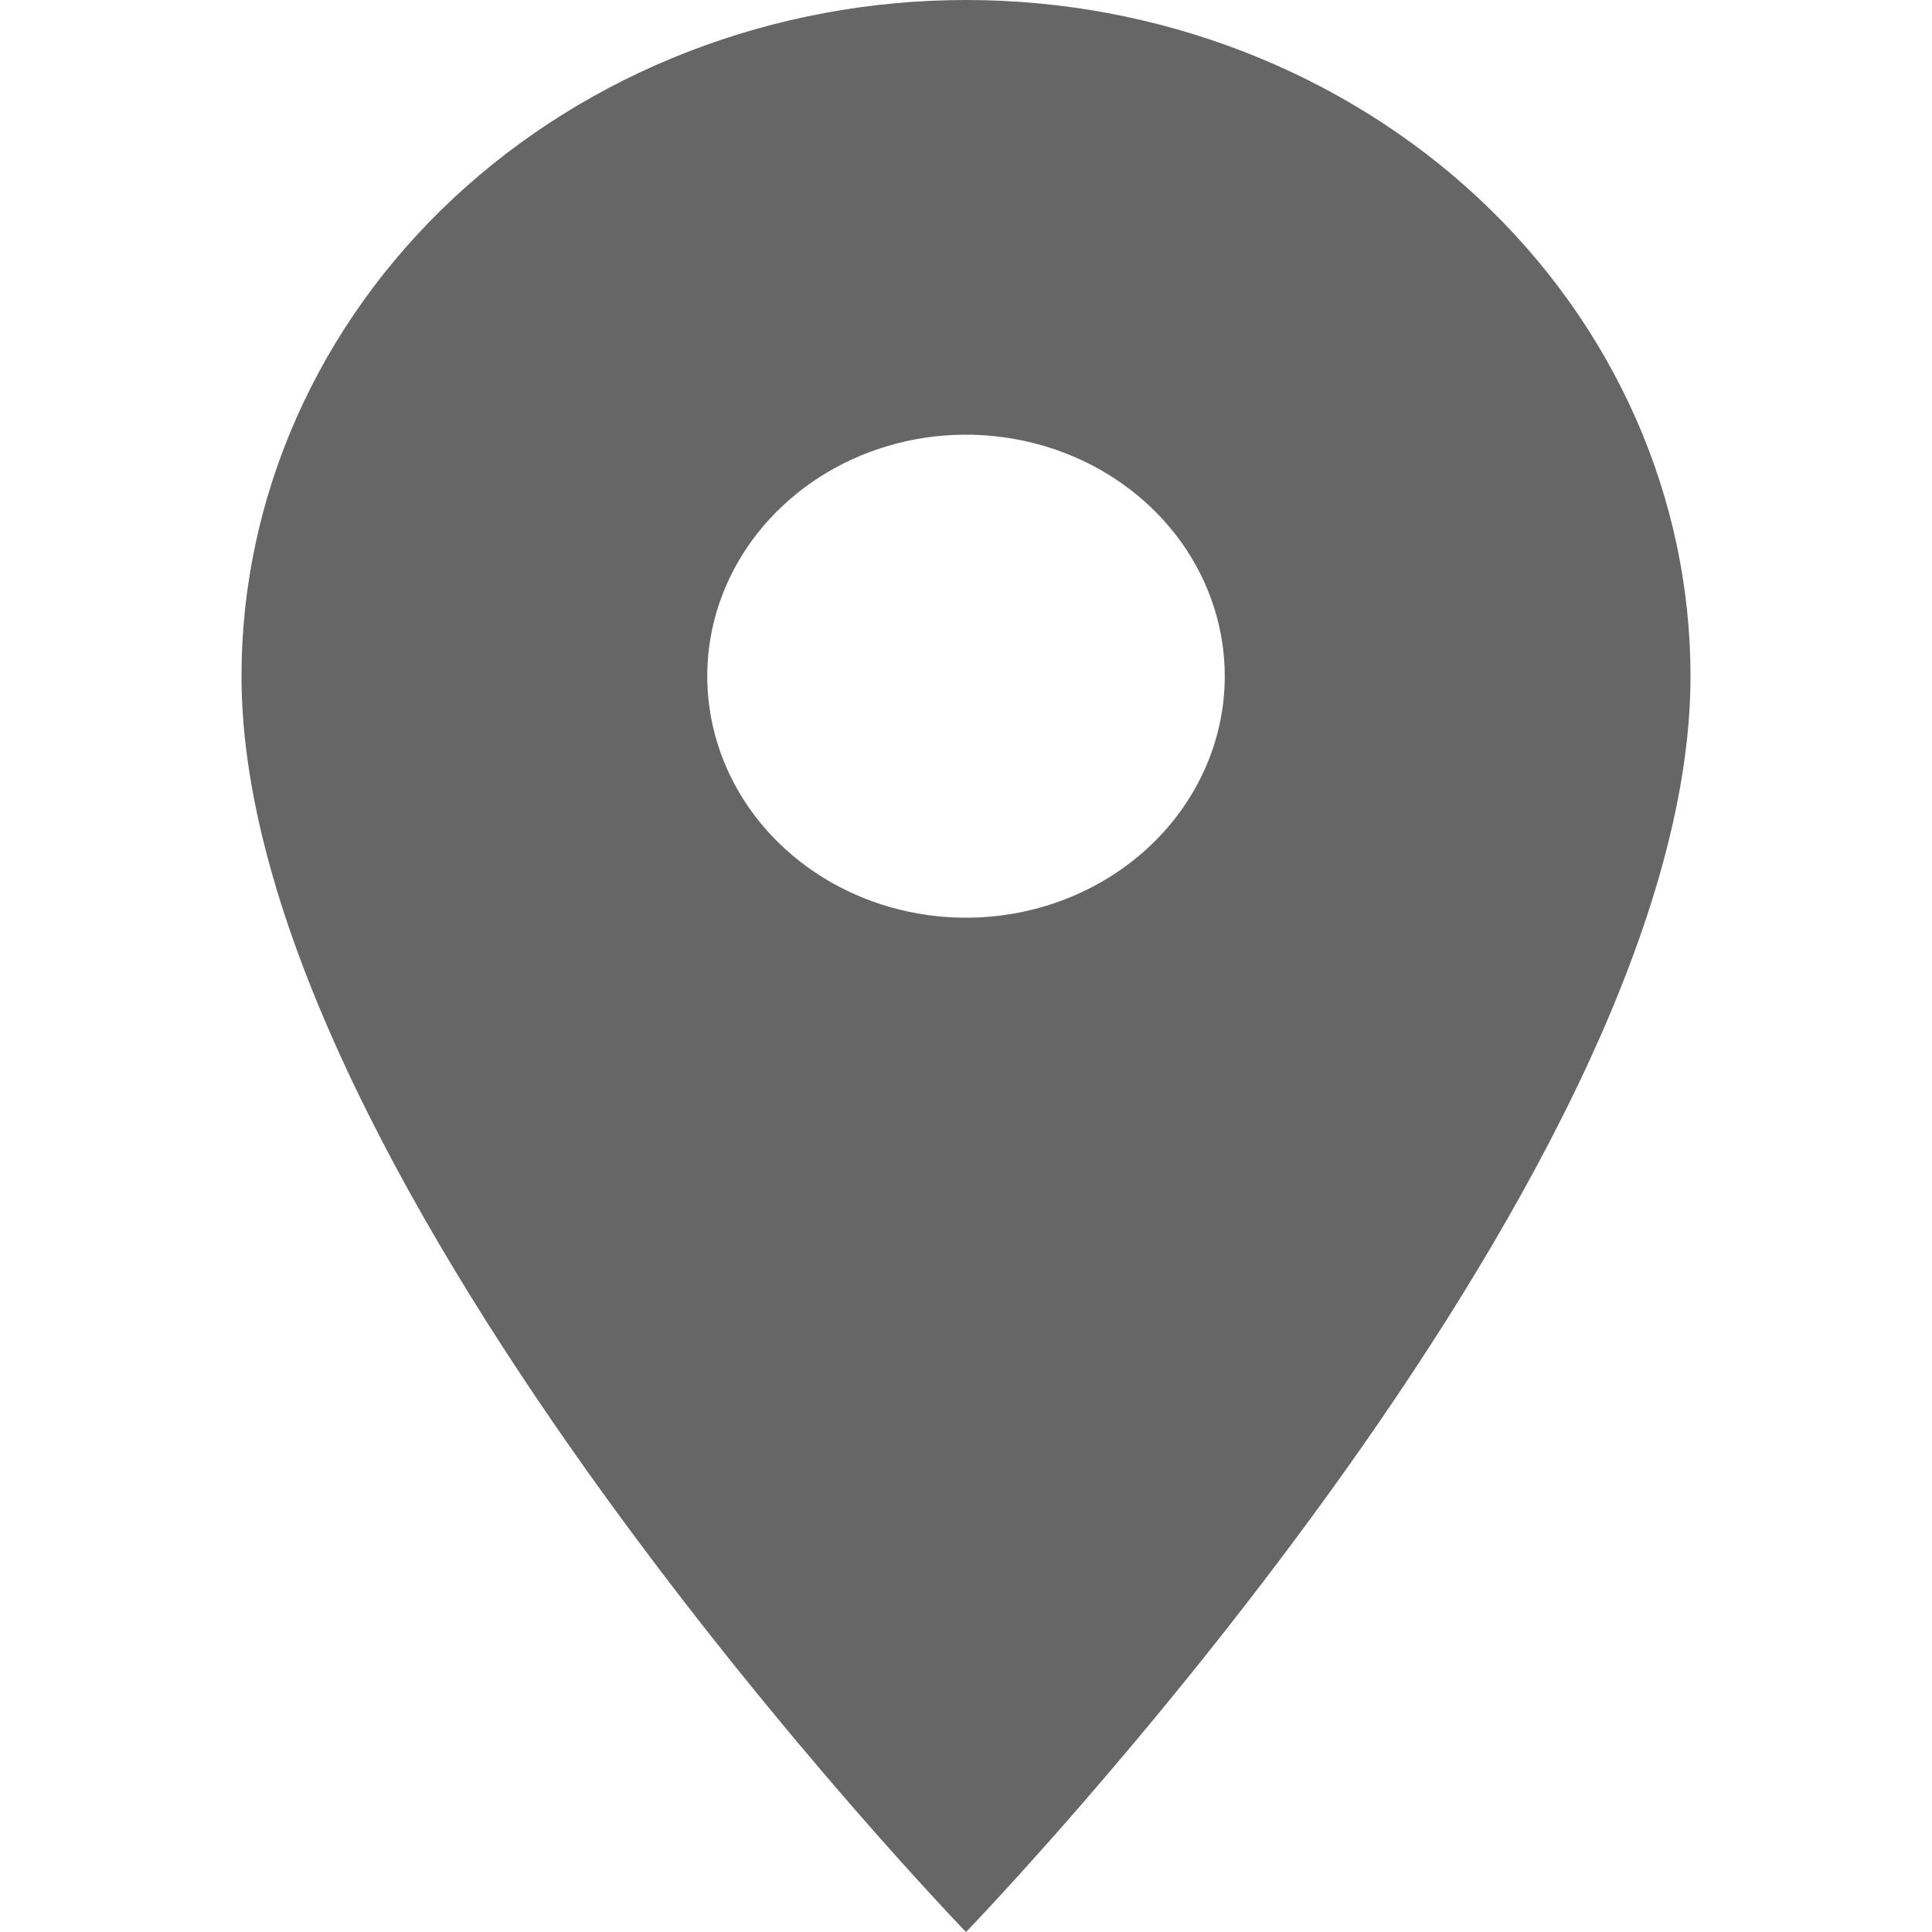 <svg width="16" height="16" viewBox="0 0 16 16" fill="none" xmlns="http://www.w3.org/2000/svg">
<g clip-path="url(#clip0_16_1089)">
<path d="M8 0C6.409 0 4.883 0.59 3.757 1.64C2.632 2.69 2 4.115 2 5.6C2 9.8 8 16 8 16C8 16 14 9.8 14 5.6C14 4.115 13.368 2.69 12.243 1.64C11.117 0.59 9.591 0 8 0ZM8 7.6C7.576 7.6 7.162 7.483 6.809 7.263C6.457 7.043 6.182 6.731 6.02 6.365C5.858 6 5.816 5.598 5.898 5.21C5.981 4.822 6.185 4.465 6.485 4.186C6.784 3.906 7.166 3.716 7.582 3.638C7.998 3.561 8.428 3.601 8.82 3.752C9.212 3.904 9.546 4.16 9.782 4.489C10.017 4.818 10.143 5.204 10.143 5.6C10.143 6.13 9.917 6.639 9.515 7.014C9.113 7.389 8.568 7.6 8 7.6Z" fill="#666666"/>
</g>
<defs>
<clipPath id="clip0_16_1089">
<rect width="16" height="16" fill="white"/>
</clipPath>
</defs>
</svg>
